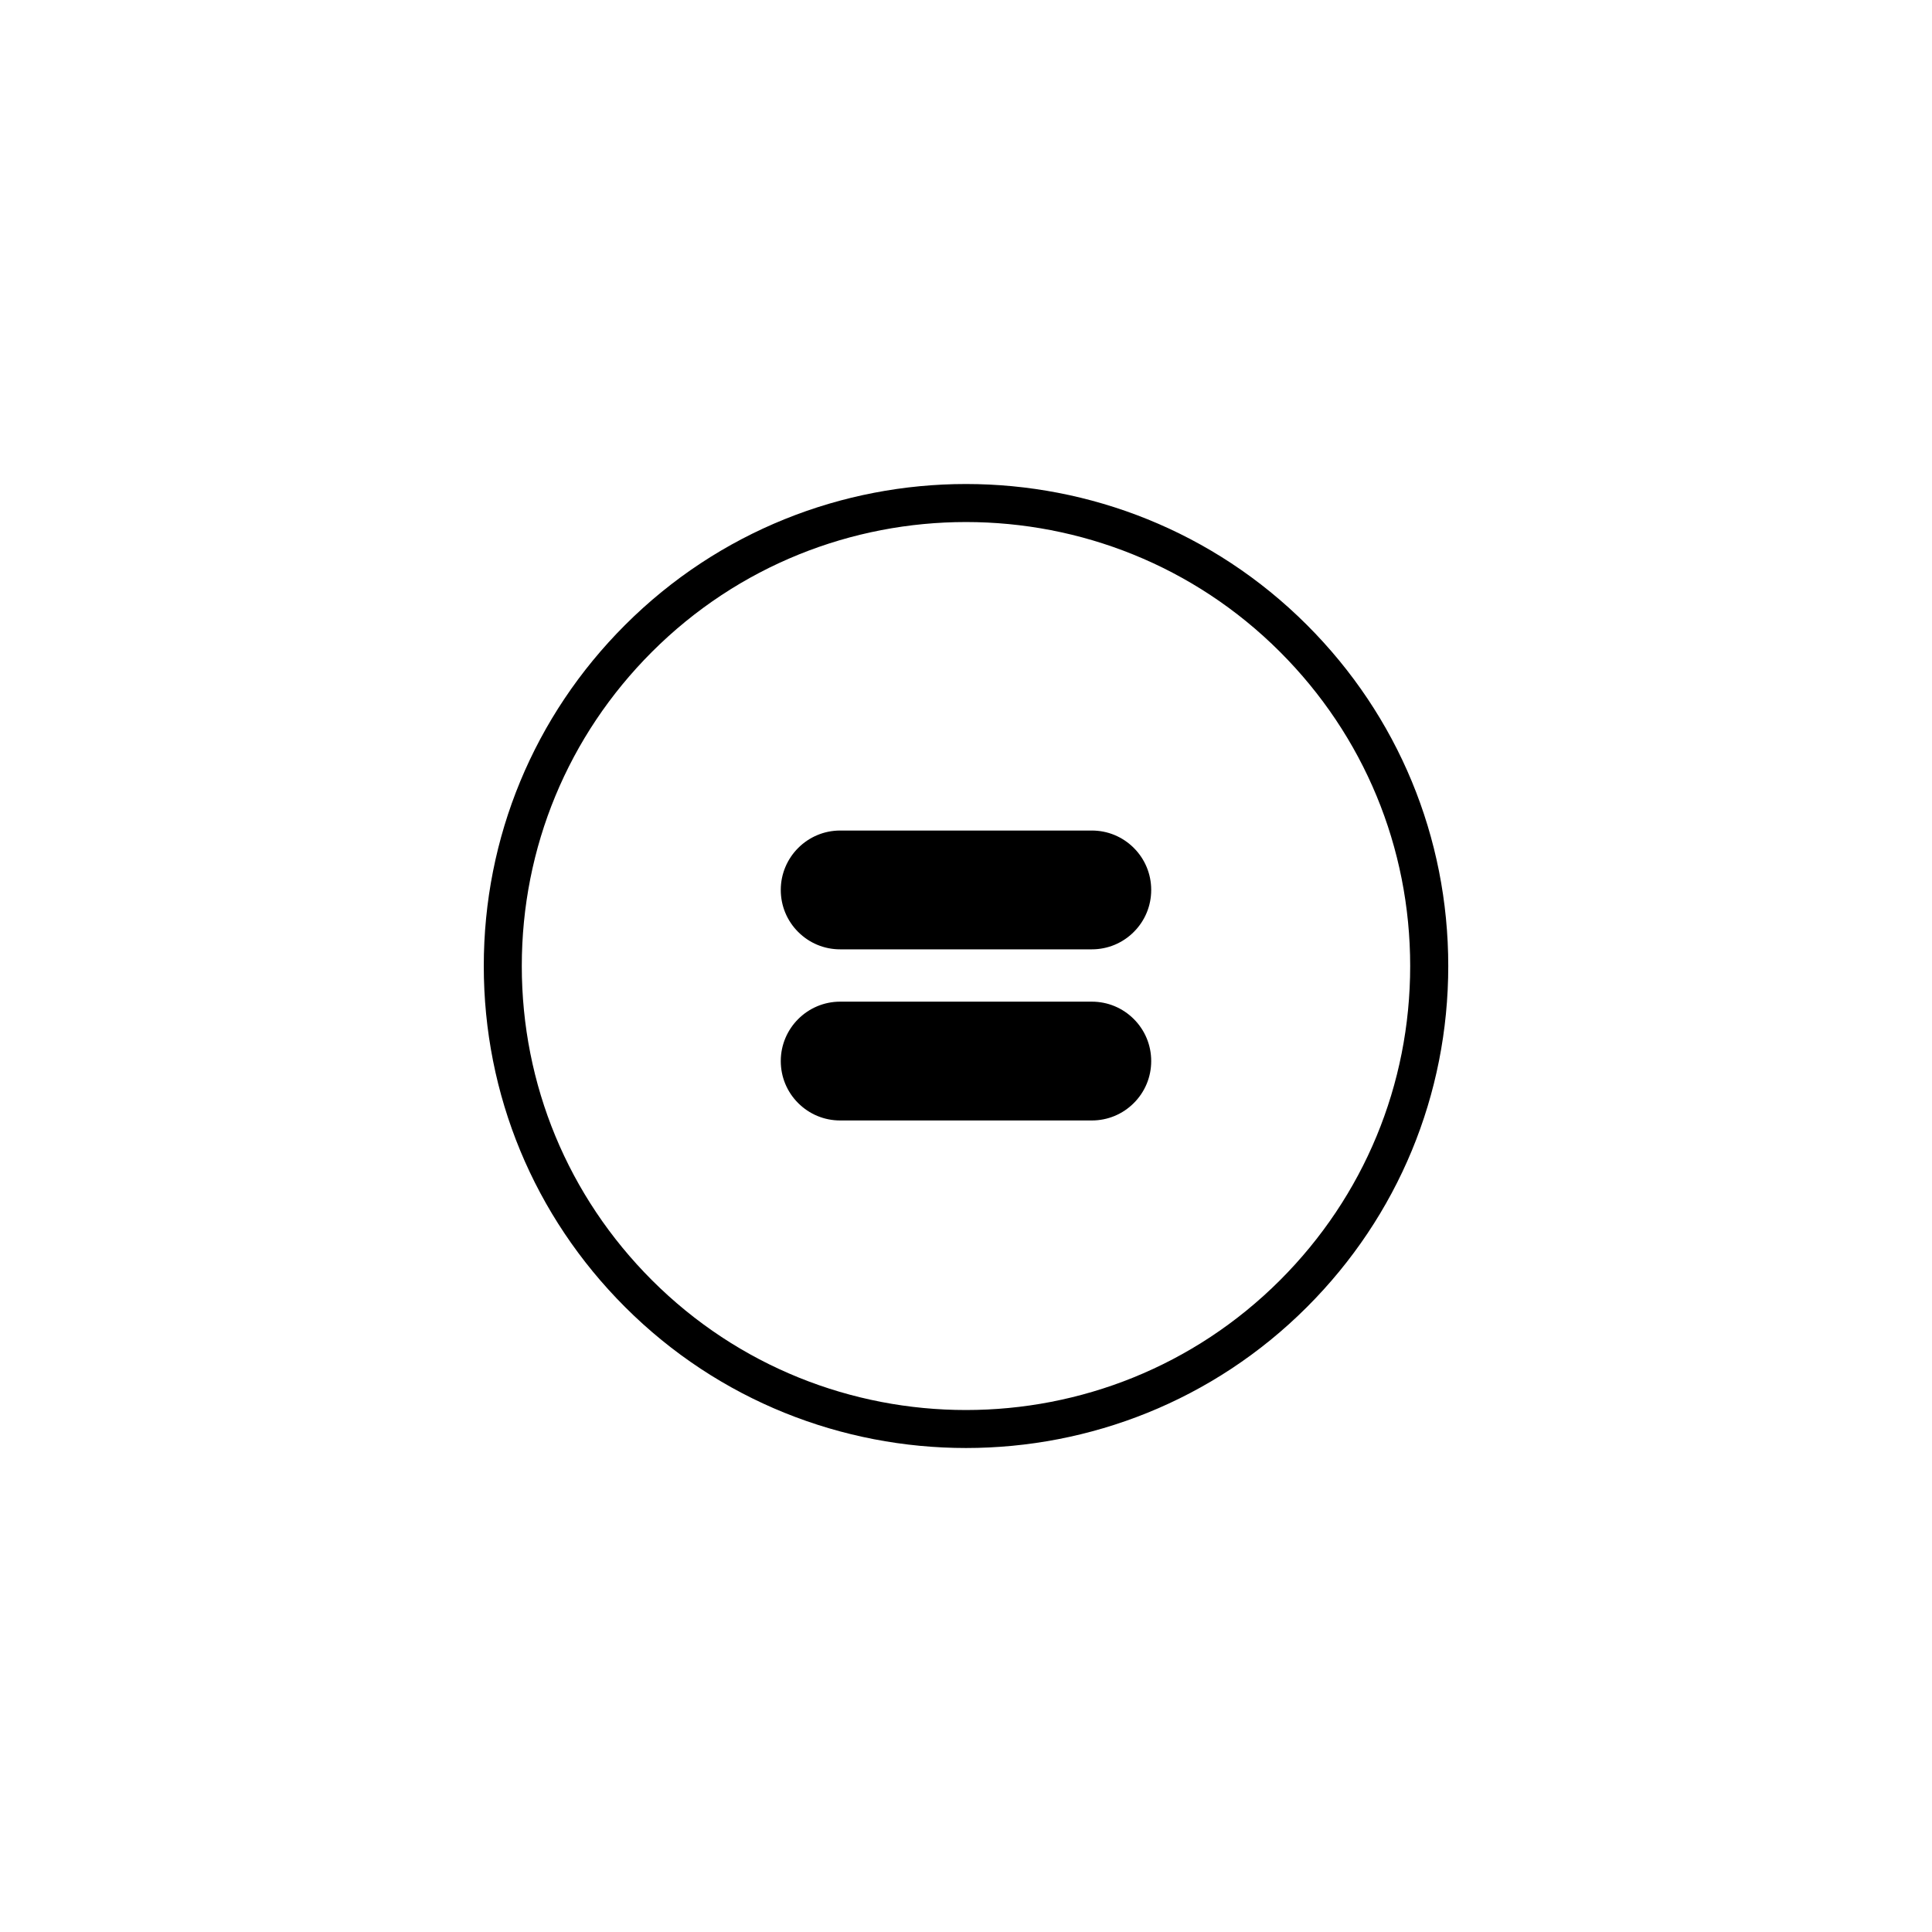 <?xml version="1.0" encoding="UTF-8"?>
<!-- Uploaded to: SVG Repo, www.svgrepo.com, Generator: SVG Repo Mixer Tools -->
<svg fill="#000000" width="800px" height="800px" version="1.1" viewBox="144 144 512 512" xmlns="http://www.w3.org/2000/svg">
 <g>
  <path d="m309.64 309.64c-24.137 24.137-37.434 56.23-37.434 90.363s13.297 66.23 37.434 90.367c24.914 24.914 57.637 37.367 90.363 37.367s65.449-12.453 90.367-37.367c24.137-24.137 37.434-56.23 37.434-90.367s-13.297-66.23-37.434-90.363c-49.828-49.824-130.9-49.832-180.73 0zm173.6 173.61c-45.898 45.891-120.58 45.898-166.48 0-22.23-22.238-34.48-51.801-34.48-83.242s12.246-61.008 34.48-83.238c22.953-22.949 53.09-34.426 83.234-34.426 30.145 0 60.289 11.473 83.238 34.426 22.234 22.234 34.48 51.797 34.48 83.238 0.004 31.441-12.238 61.004-34.473 83.242z"/>
  <path d="m433.34 364.1h-66.684c-8.68 0-15.742 7.062-15.742 15.742 0 4.207 1.637 8.168 4.609 11.133 2.977 2.973 6.926 4.609 11.125 4.609h0.012 66.68c4.207 0 8.16-1.637 11.133-4.613 2.973-2.969 4.609-6.922 4.609-11.129s-1.637-8.16-4.609-11.133c-2.977-2.973-6.926-4.609-11.133-4.609z"/>
  <path d="m433.34 409.45h-66.684c-8.68 0-15.742 7.062-15.742 15.742 0 4.207 1.637 8.168 4.609 11.133 2.977 2.973 6.926 4.609 11.125 4.609h0.012 66.68c4.207 0 8.16-1.637 11.133-4.613 2.973-2.969 4.609-6.922 4.609-11.129s-1.637-8.16-4.609-11.133c-2.977-2.973-6.926-4.609-11.133-4.609z"/>
 </g>
</svg>